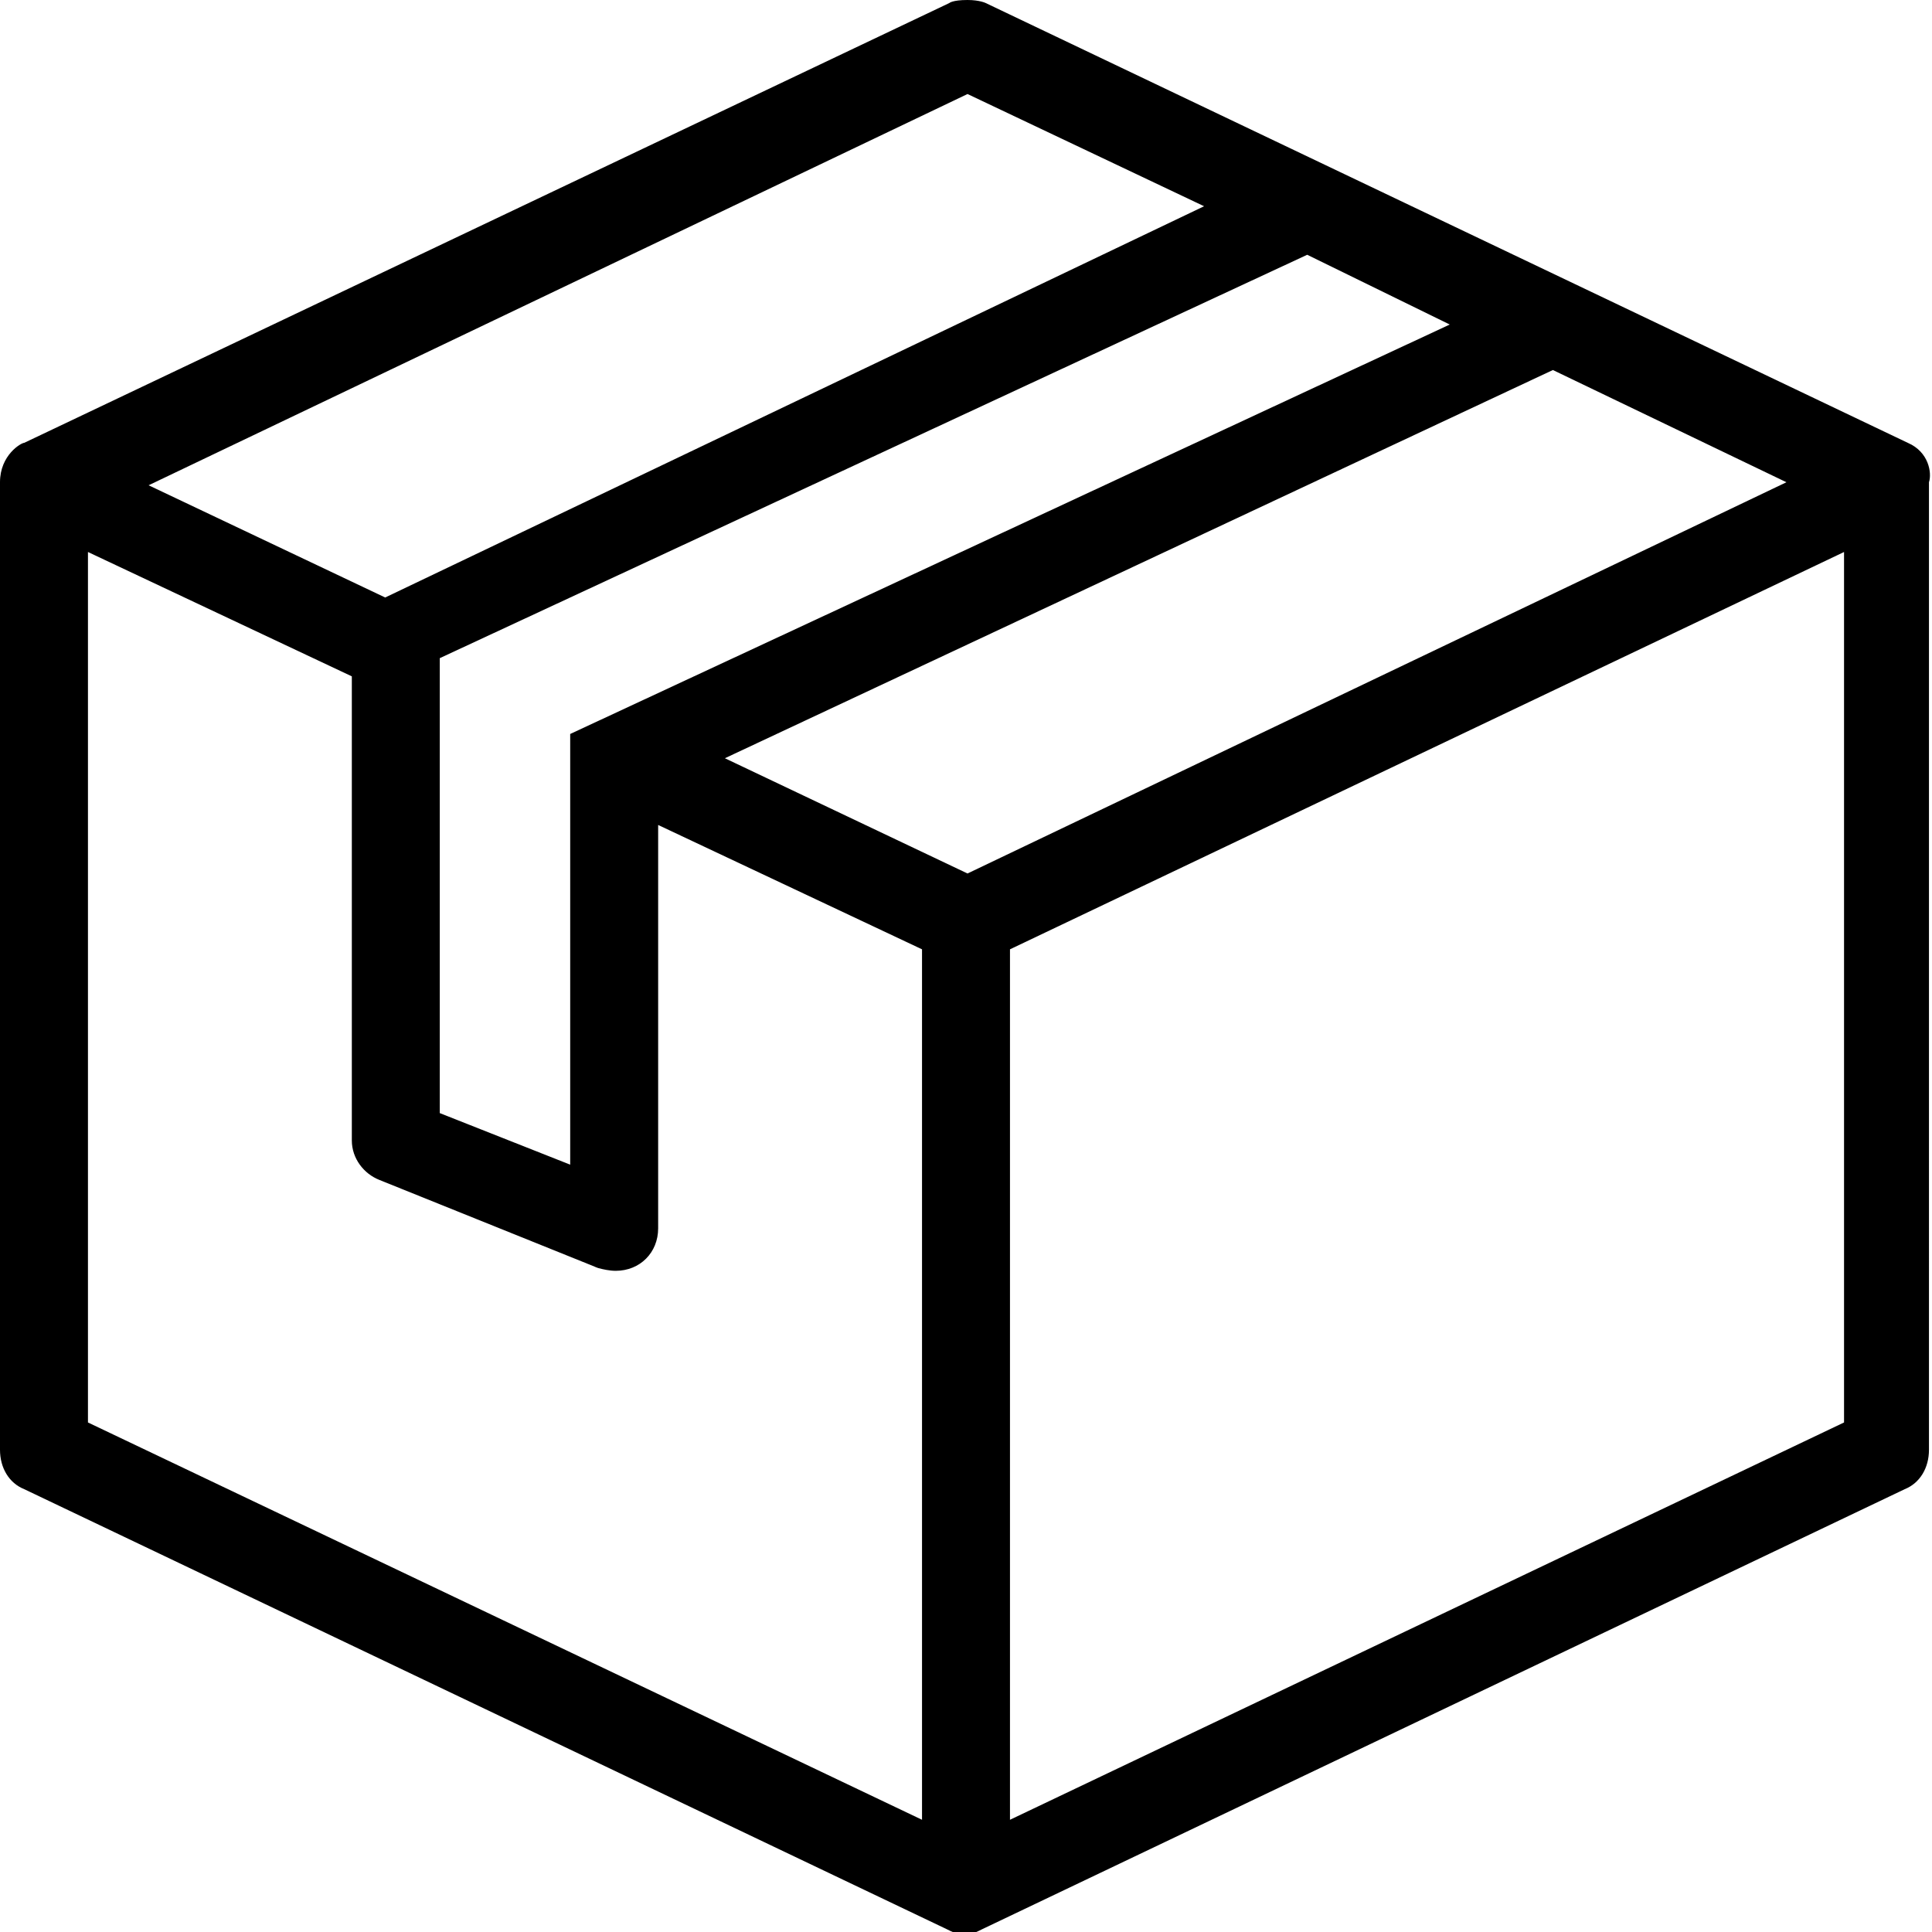 <?xml version="1.0" encoding="utf-8"?>
<!-- Generator: Adobe Illustrator 28.2.0, SVG Export Plug-In . SVG Version: 6.00 Build 0)  -->
<svg version="1.2" baseProfile="tiny" id="Livello_1"
	 xmlns="http://www.w3.org/2000/svg" xmlns:xlink="http://www.w3.org/1999/xlink" x="0px" y="0px" viewBox="0 0 63.7 63.7"
	 overflow="visible" xml:space="preserve">
<g id="ourline_00000053510560488980476750000003957662012463558794_">
	<g>
		<path d="M62.9,14.6L62.9,14.6L32.5,0.1c0,0-0.2-0.1-0.6-0.1c-0.5,0-0.6,0.1-0.6,0.1L0.8,14.6c0,0,0,0,0,0c-0.1,0-0.8,0.4-0.8,1.3
			v31.9c0,0.6,0.3,1.1,0.8,1.3l0,0l30.4,14.5l0,0c0.2,0.1,0.4,0.2,0.6,0.2s0.4-0.1,0.6-0.2l0,0l30.4-14.5l0,0
			c0.5-0.2,0.8-0.7,0.8-1.3V15.9C63.7,15.6,63.6,14.9,62.9,14.6z M47.8,10.7l-29,13.5v14.2l-4.3-1.7v-15L43.1,8.4L47.8,10.7z
			 M31.9,3.1l7.8,3.7l-27,12.9l-7.8-3.7L31.9,3.1z M30.4,60L2.9,46.9V18.2l8.7,4.1v15.3c0,0.6,0.4,1.1,0.9,1.3l0,0l7.2,2.9
			c-0.3-0.1,0.2,0.1,0.6,0.1c0.8,0,1.4-0.6,1.4-1.4V27.2l8.7,4.1V60z M31.9,28.8L23.9,25l27.3-12.8l7.7,3.7L31.9,28.8z M60.8,46.9
			L33.3,60V31.3l27.5-13.1V46.9z"/>
	</g>
</g>
</svg>
